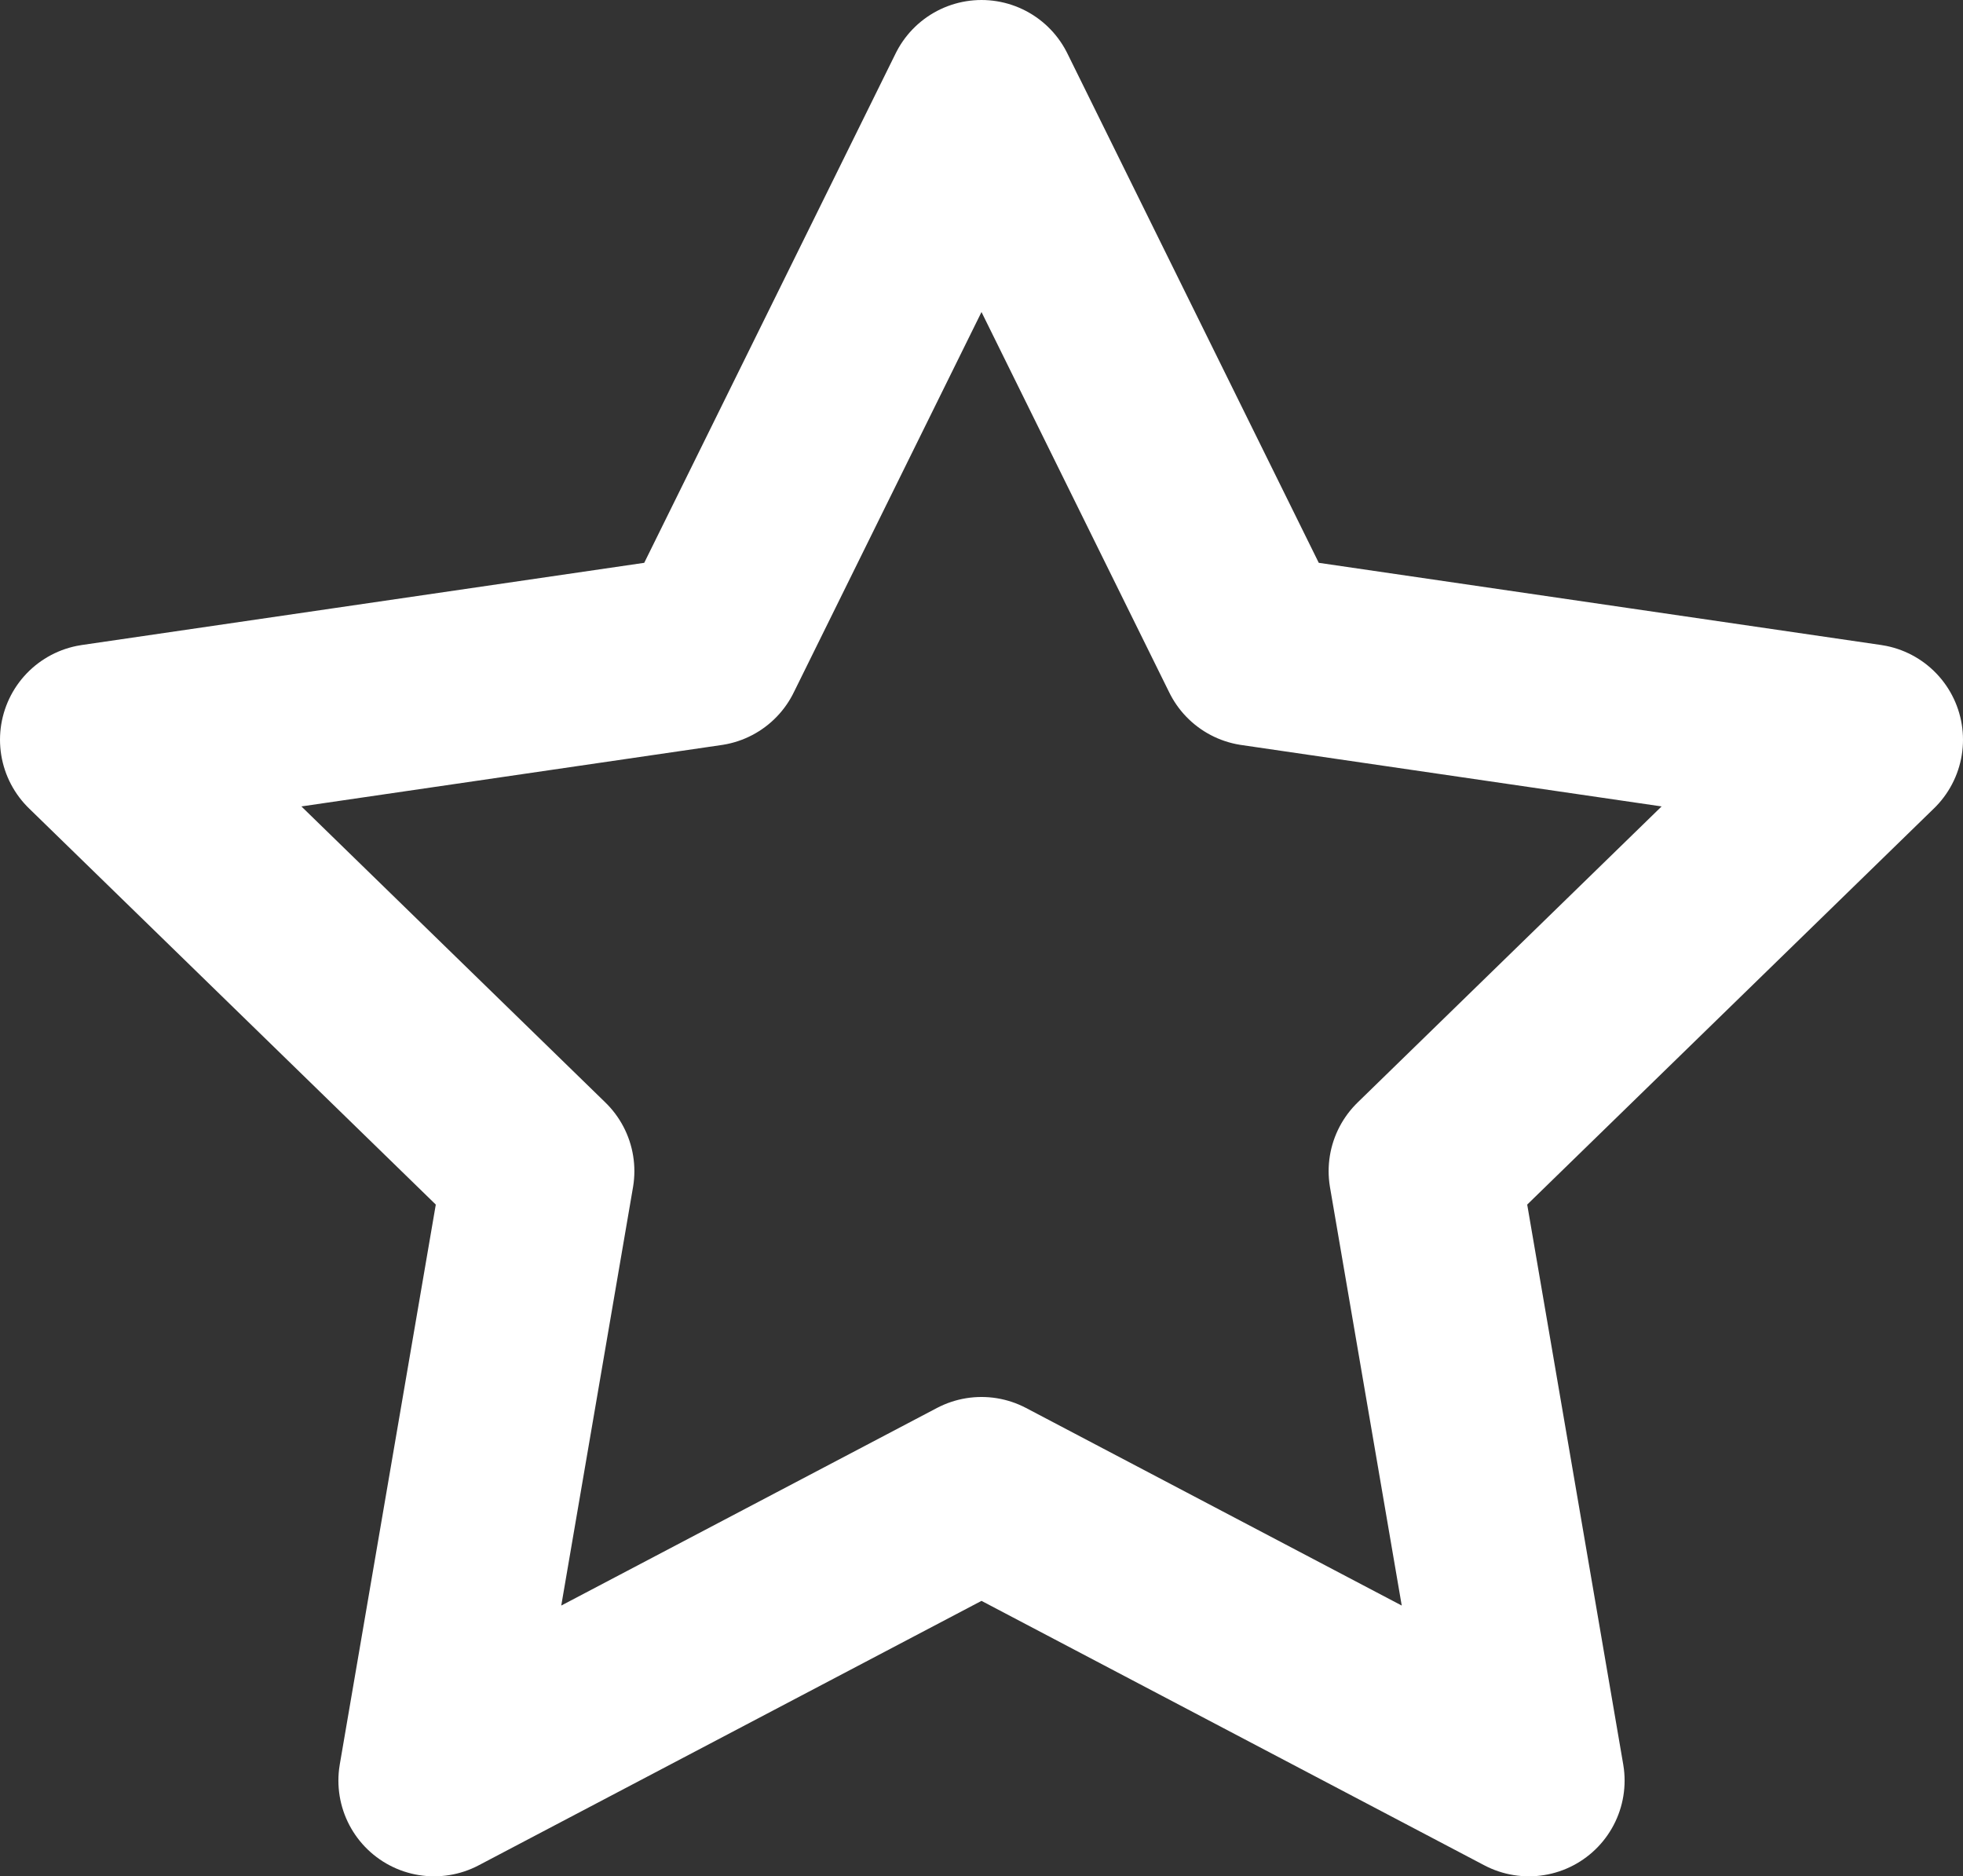 <svg xmlns="http://www.w3.org/2000/svg" width="25.634" height="24.5" viewBox="0 0 25.634 24.5">
  <rect x="0" y="0" width="25.634" height="24.5" fill="#333333" stroke="none"/>
  <path id="Icon_feather-star" data-name="Icon feather-star" d="M14.567,3l3.574,7.241,7.993,1.168L20.35,17.042,21.715,25l-7.148-3.759L7.419,25l1.365-7.958L3,11.409l7.993-1.168Z" transform="translate(-1.75 -1.75)" fill="none" stroke="#fff" stroke-linecap="round" stroke-linejoin="round" stroke-width="2.5"/>
</svg>
